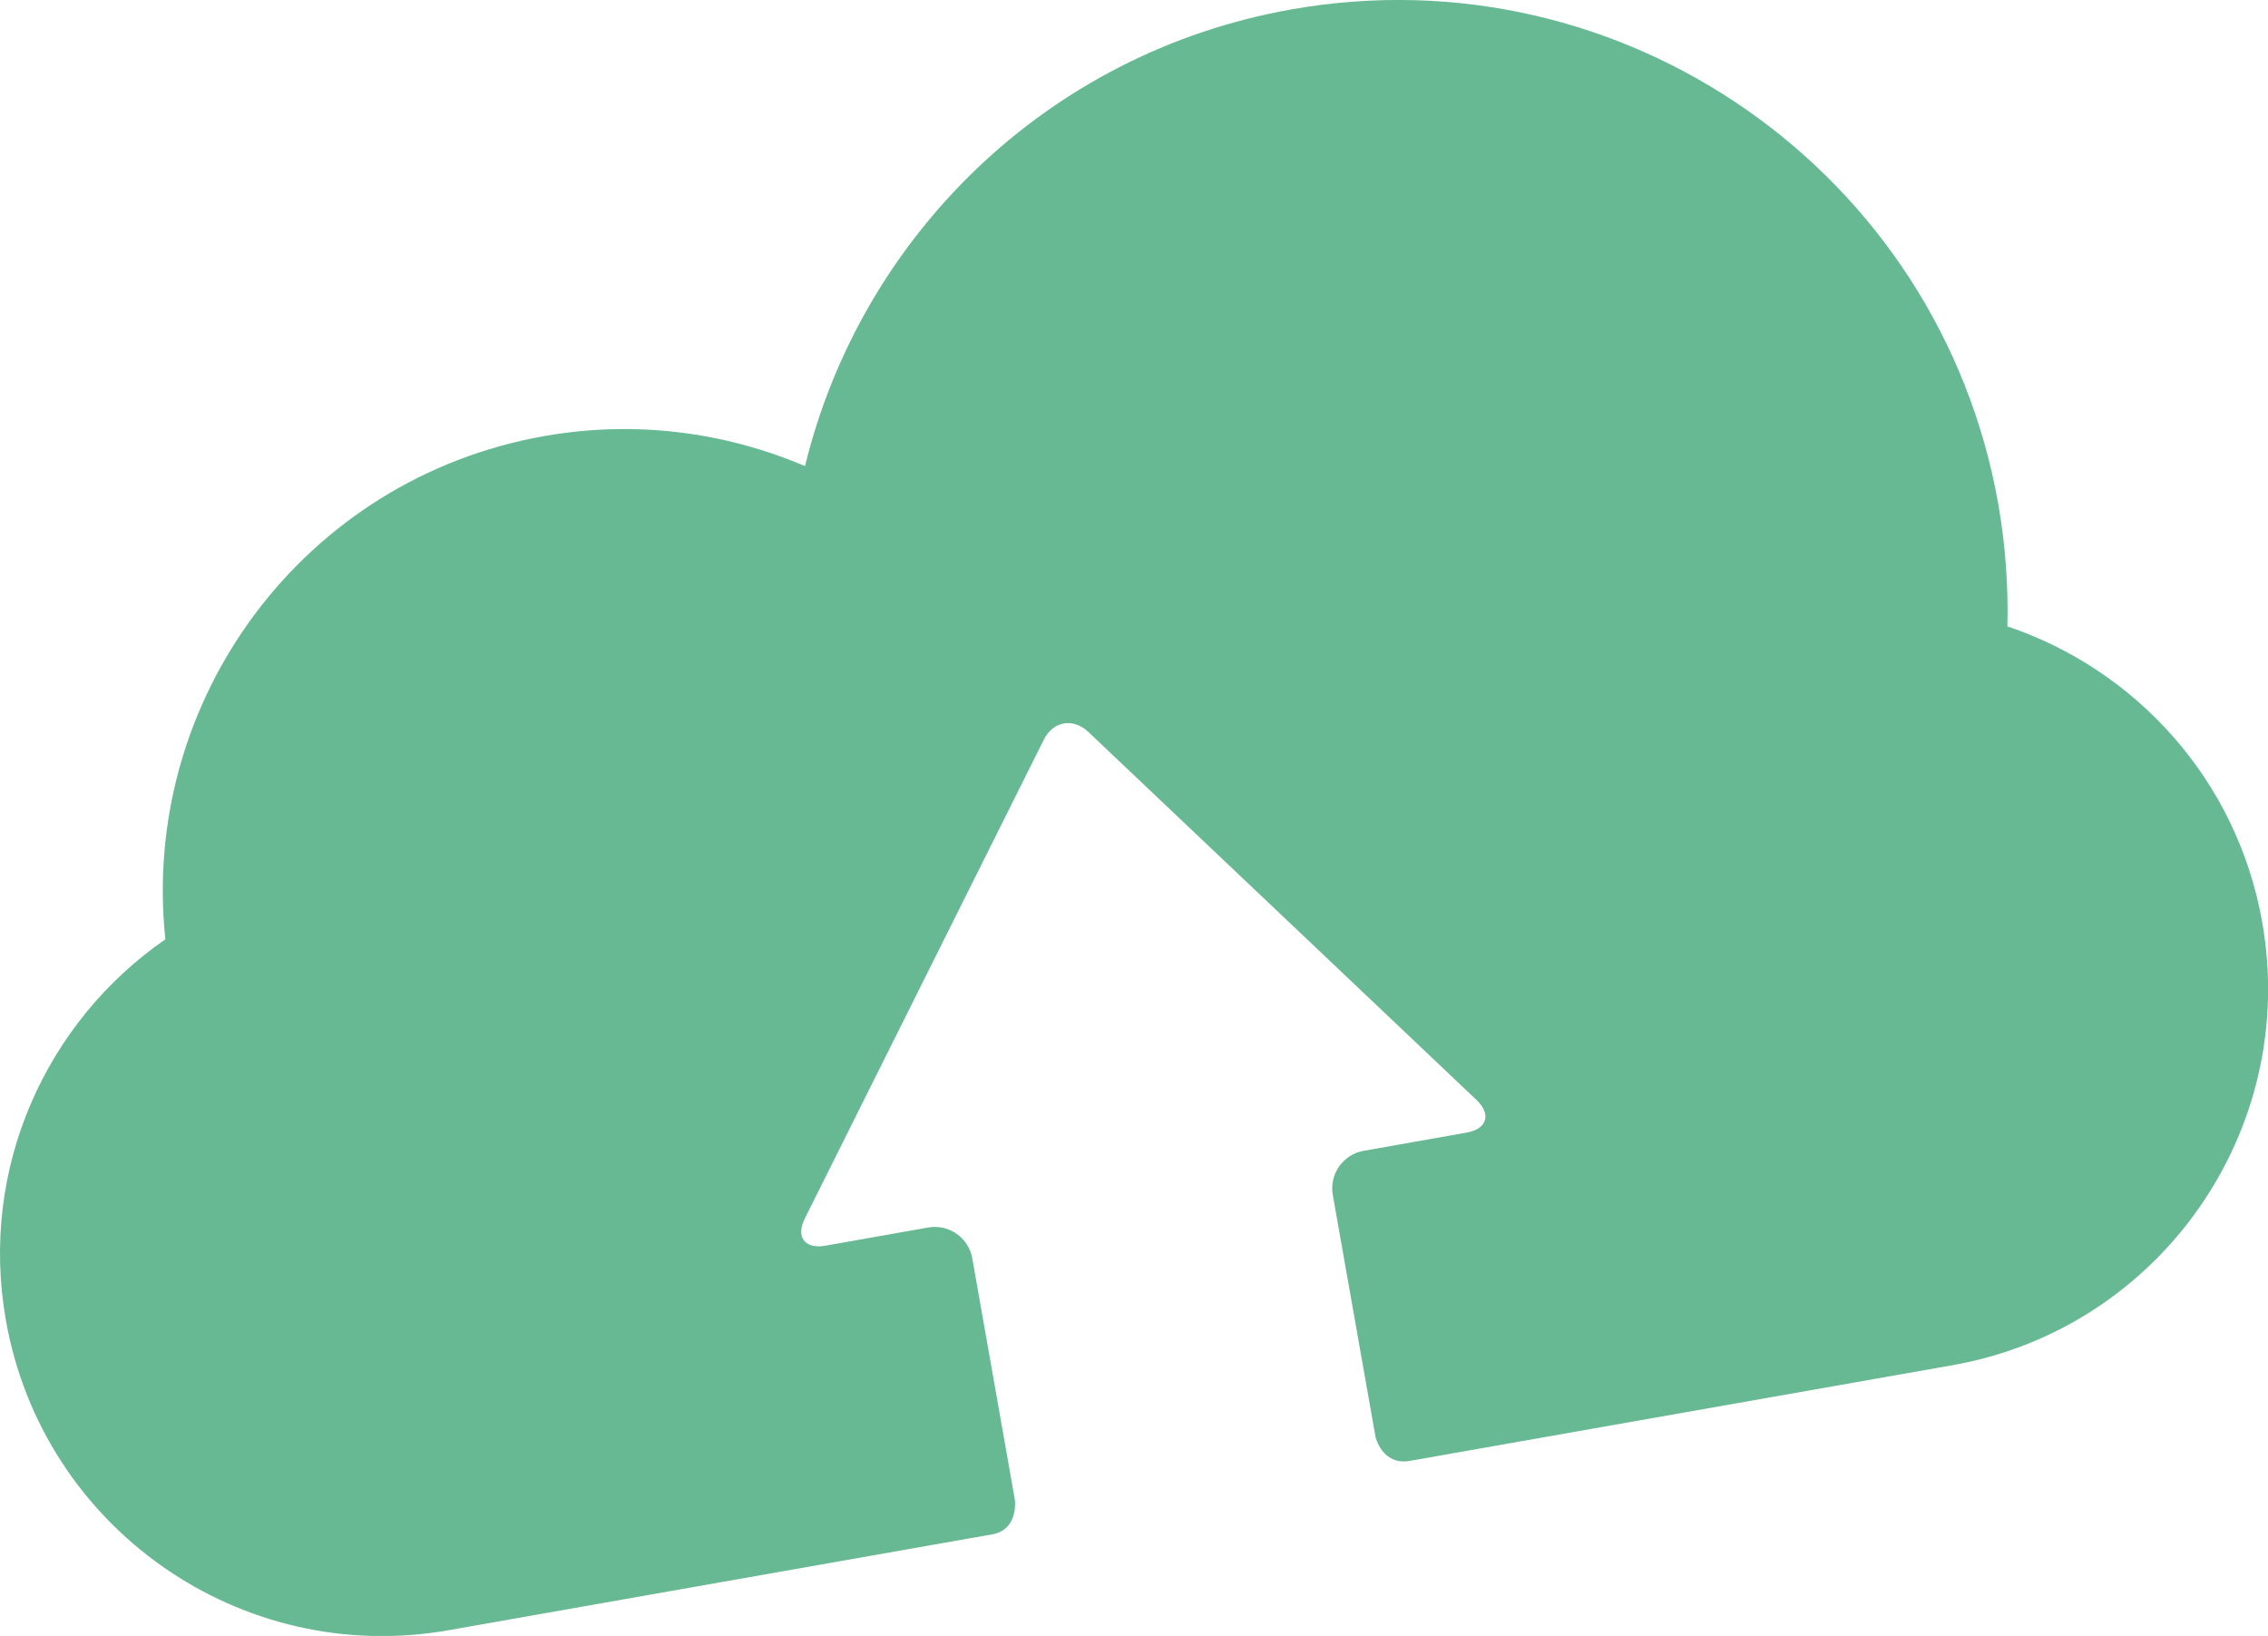 <svg viewBox="0 0 189.55 136.7" xmlns="http://www.w3.org/2000/svg" data-name="Layer 2" id="Layer_2">
  <defs>
    <style>
      .cls-1 {
        fill: #67b993;
      }
    </style>
  </defs>
  <g data-name="Layer 1" id="Layer_1-2">
    <g data-name="Layer 5" id="Layer_5">
      <path d="M167.77,52.32c.08-3.35-.16-6.76-.76-10.19C162.12,14.41,135.68-4.11,107.96.78c-20.56,3.63-36.04,19.11-40.68,38.17-6.65-2.83-14.15-3.86-21.8-2.51-20.11,3.55-33.77,22.05-31.66,42.05C3.86,85.37-1.75,97.61.49,110.31c3.06,17.37,19.63,28.97,37,25.91l45.43-8.01c2.23-.39,1.9-2.88,1.9-2.88l-3.56-20.18c-.3-1.72-1.96-2.89-3.69-2.58l-8.59,1.52c-1.72.3-2.5-.73-1.71-2.29l19.96-39.98c.78-1.57,2.46-1.86,3.73-.66l32.43,30.74c1.27,1.2.9,2.44-.82,2.74l-8.6,1.52c-1.72.3-2.89,1.96-2.58,3.69l3.57,20.22s.56,2.41,2.87,2c11.33-2,45.33-7.99,45.33-7.99,17.37-3.06,28.97-19.63,25.91-37-2.1-11.93-10.57-21.13-21.3-24.74Z" class="cls-1"></path>
    </g>
  </g>
</svg>